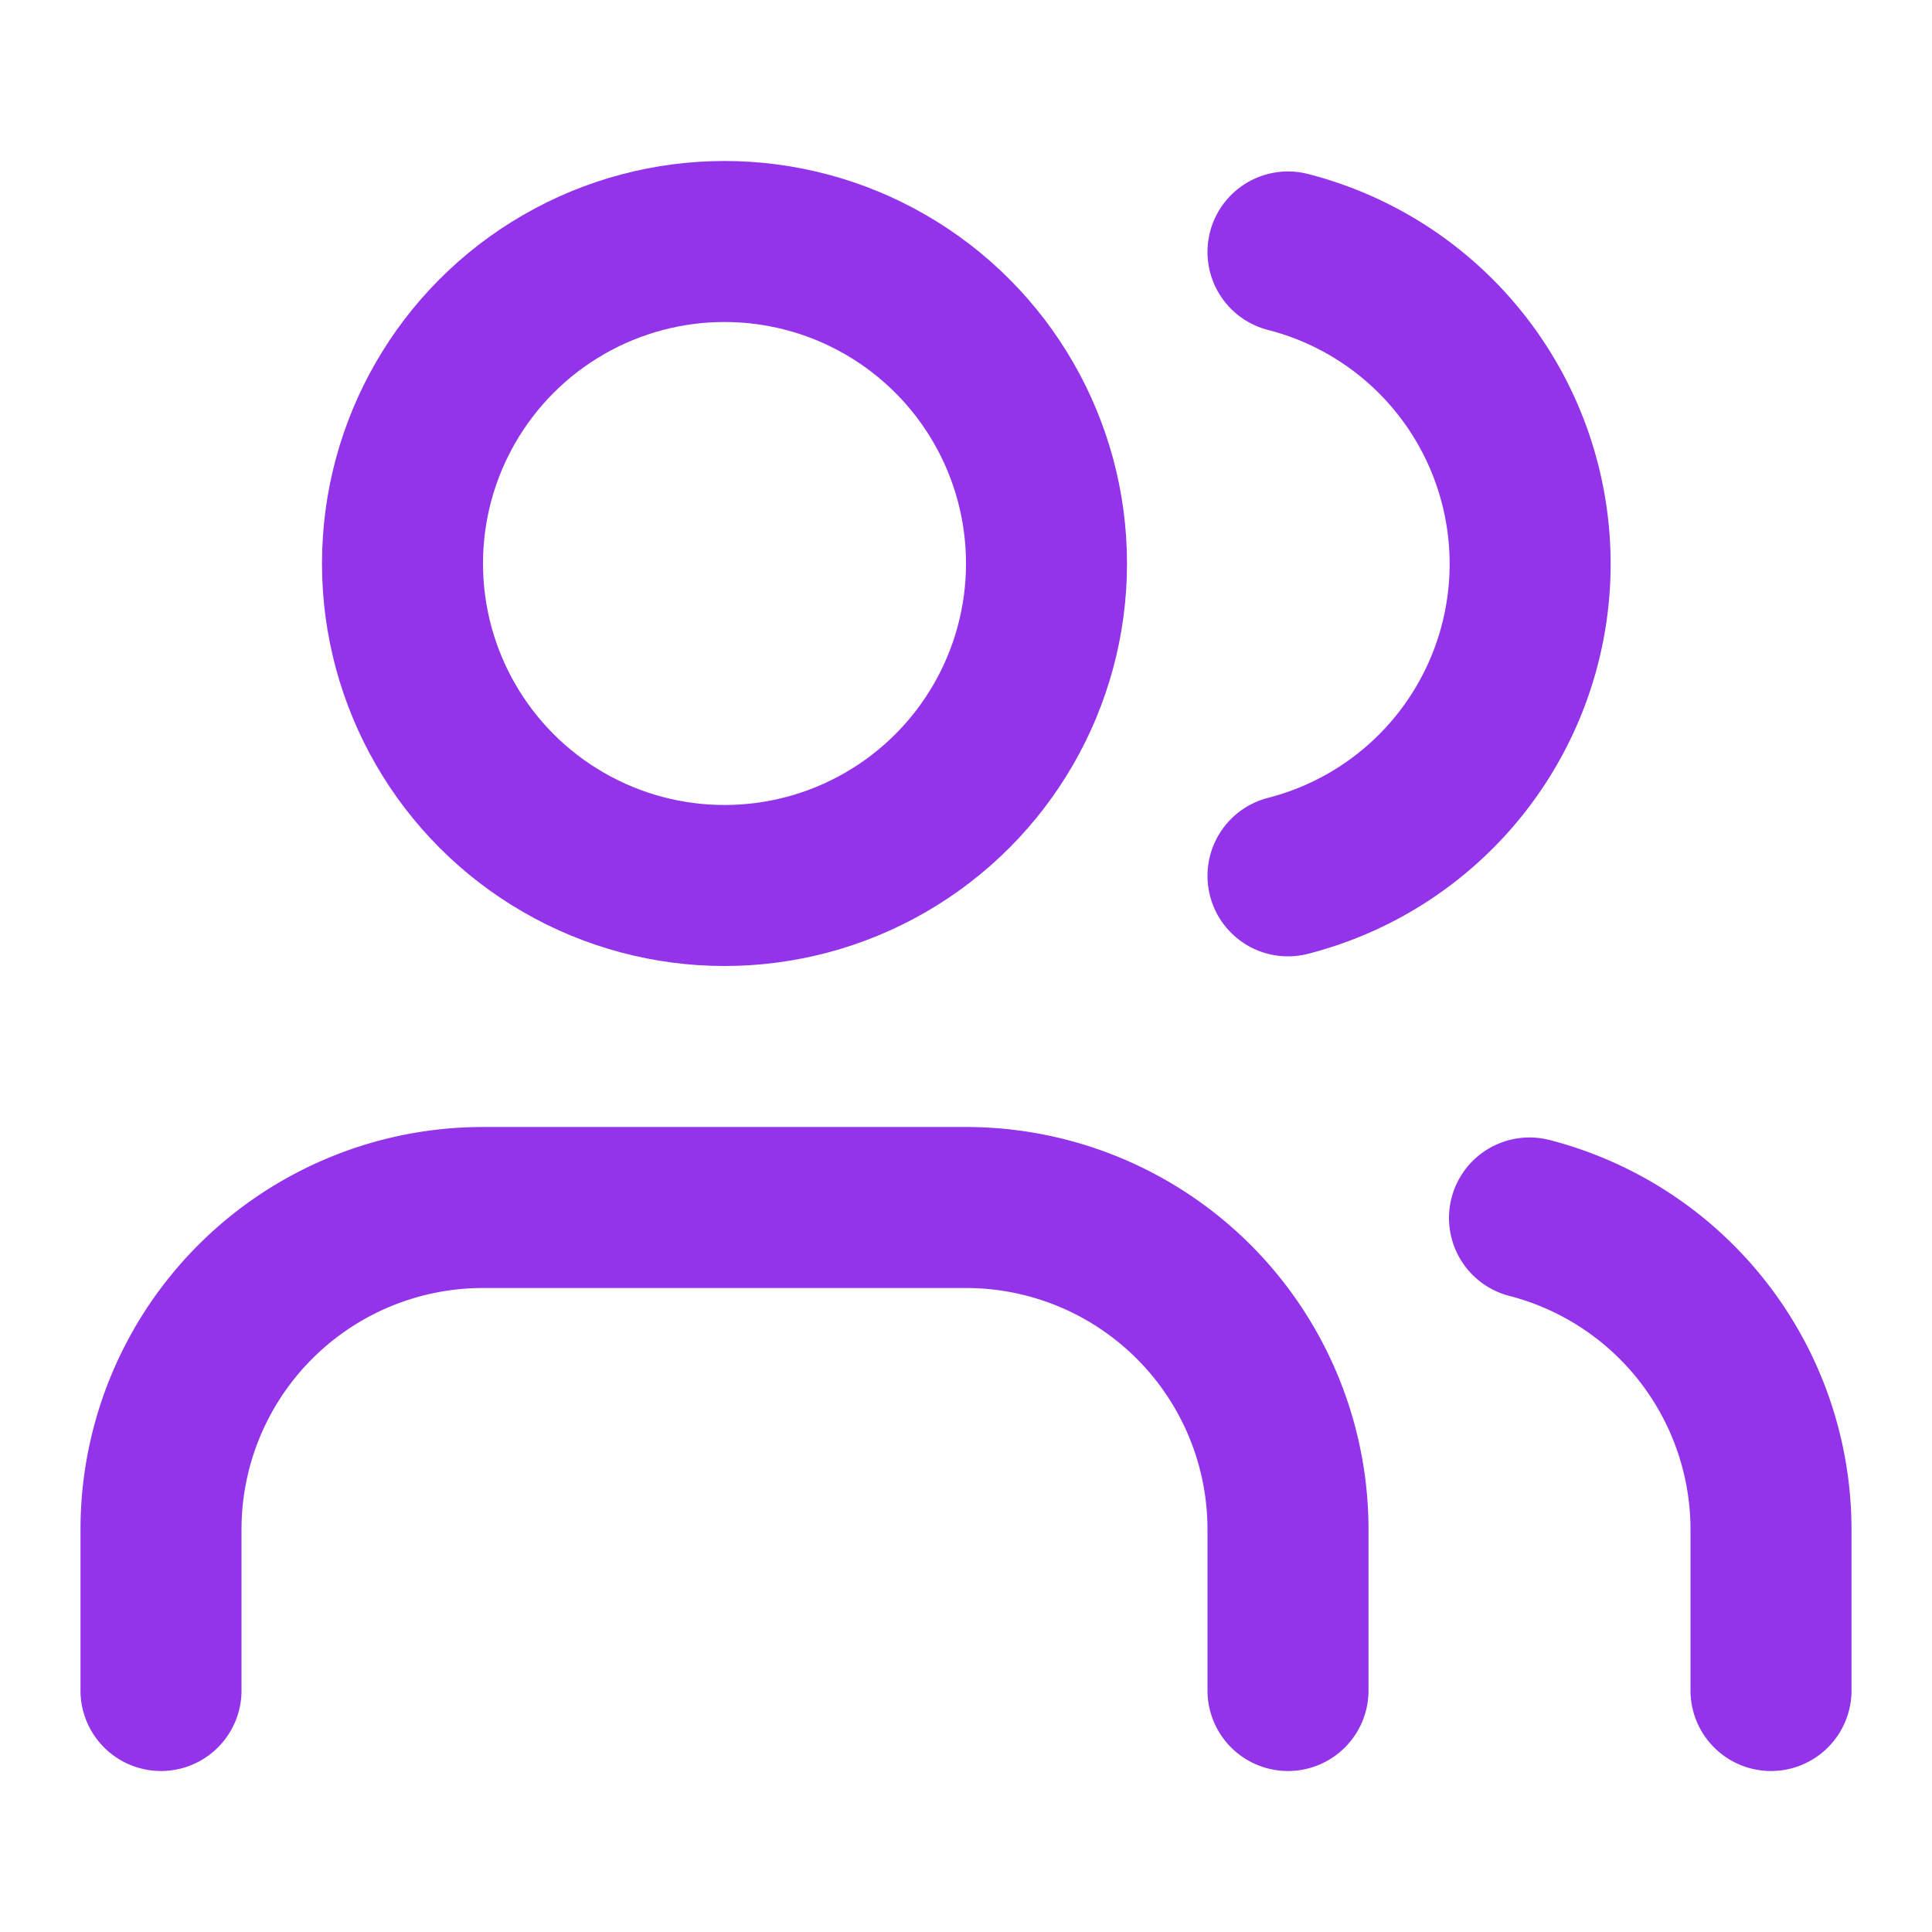 <svg class="lucide lucide-users w-6 h-6 group-hover:text-white" stroke-linejoin="round" stroke-linecap="round" stroke-width="2" stroke="#9333ea" fill="none" viewBox="0 0 24 24" height="24" width="24" xmlns="http://www.w3.org/2000/svg"><path d="M16 21v-2a4 4 0 0 0-4-4H6a4 4 0 0 0-4 4v2"></path><circle r="4" cy="7" cx="9"></circle><path d="M22 21v-2a4 4 0 0 0-3-3.87"></path><path d="M16 3.13a4 4 0 0 1 0 7.75"></path></svg>